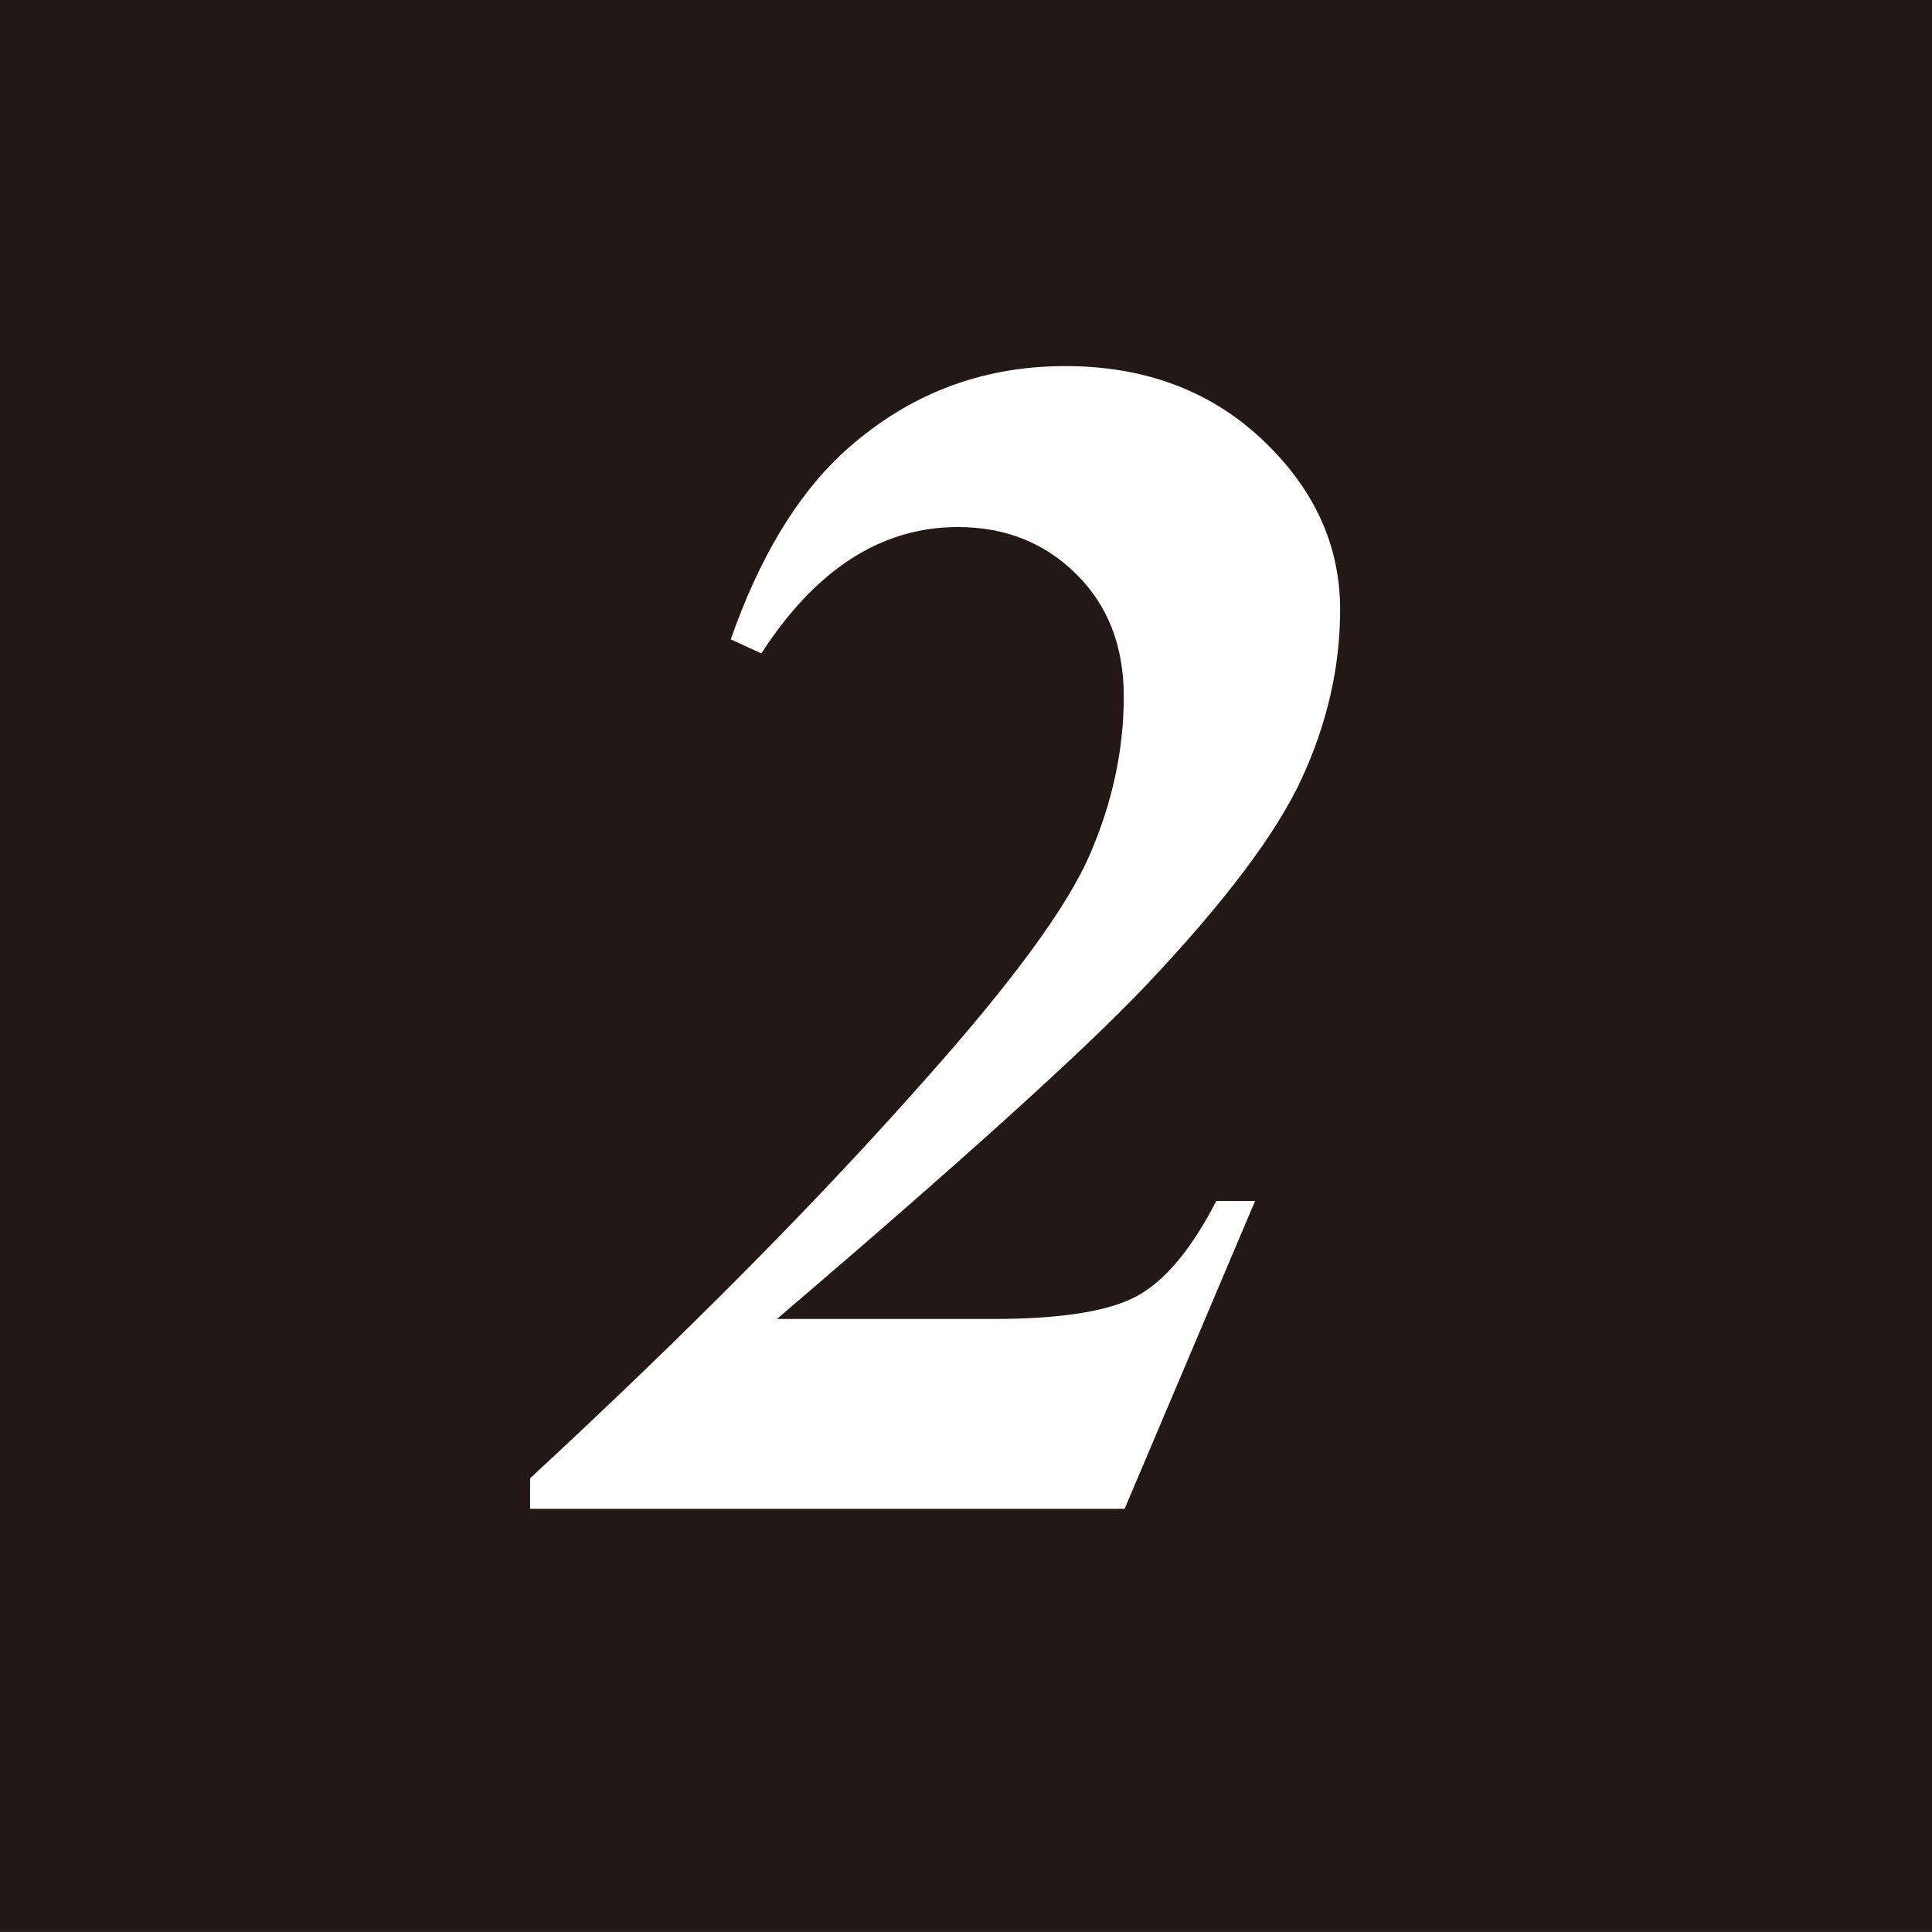 <?xml version="1.0" encoding="UTF-8"?>
<svg id="_レイヤー_1" data-name="レイヤー 1" xmlns="http://www.w3.org/2000/svg" viewBox="0 0 51.265 51.264">
  <defs>
    <style>
      .cls-1 {
        fill: #fff;
      }

      .cls-2 {
        fill: #231815;
      }
    </style>
  </defs>
  <rect class="cls-2" width="51.265" height="51.264"/>
  <path class="cls-1" d="m29.841,40.036h-15.775v-.81c4.104-3.799,7.567-7.288,10.387-10.474,2.365-2.642,3.85-4.663,4.457-6.057s.909-2.8.909-4.217c0-1.329-.418-2.41-1.259-3.243s-1.888-1.25-3.144-1.25c-2.029,0-3.768,1.118-5.213,3.353l-.813-.373c.759-2.162,1.747-3.805,2.958-4.931,1.679-1.547,3.652-2.32,5.916-2.32,2.103,0,3.847.649,5.227,1.948,1.38,1.301,2.069,2.806,2.069,4.516,0,1.504-.336,2.989-1.008,4.457s-2.06,3.314-4.163,5.532c-1.606,1.696-4.863,4.637-9.772,8.832h5.718c1.84,0,3.13-.209,3.867-.627.737-.415,1.428-1.25,2.072-2.506h1.03l-3.463,8.171Z"/>
</svg>